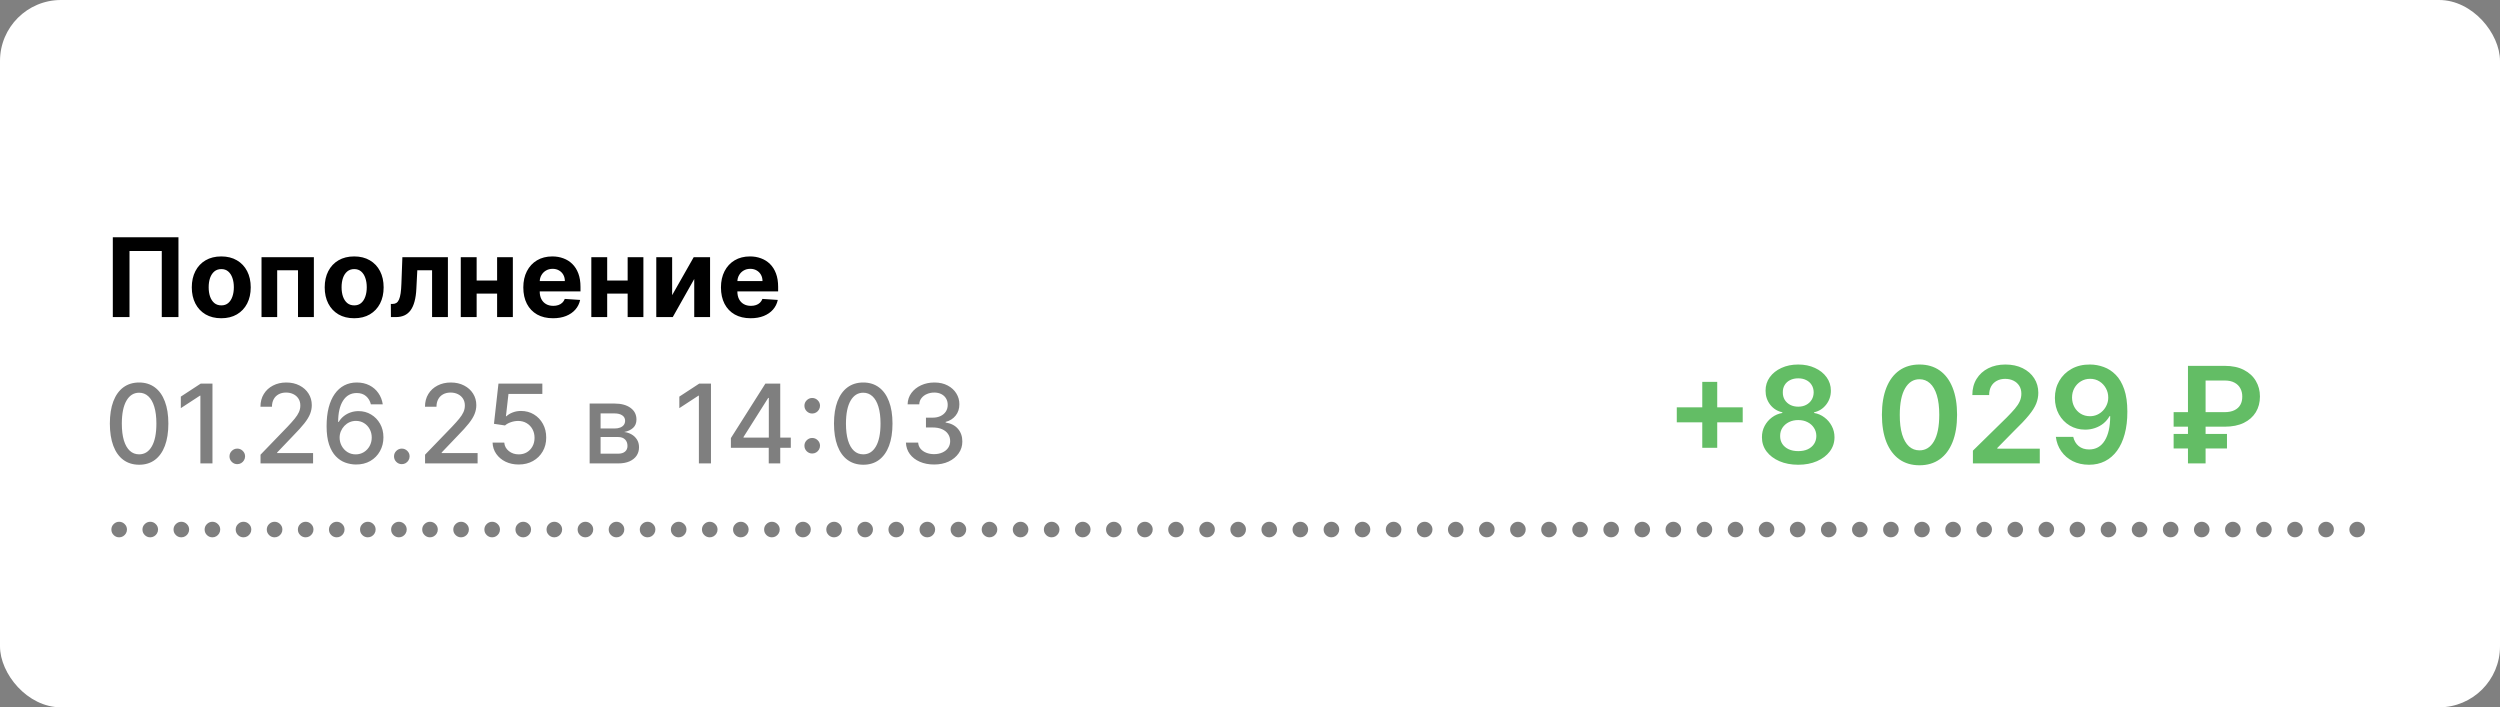 <?xml version="1.0" encoding="UTF-8"?> <svg xmlns="http://www.w3.org/2000/svg" width="410" height="116" viewBox="0 0 410 116" fill="none"><rect x="0" y="0" width="410" height="116" fill="#808080" stroke="none"/><rect width="410" height="116" rx="10" fill="white"></rect><path d="M29.266 38.909V52H26.53V41.159H21.238V52H18.502V38.909H29.266ZM36.286 52.192C35.294 52.192 34.435 51.981 33.71 51.559C32.99 51.133 32.434 50.541 32.042 49.782C31.65 49.019 31.454 48.135 31.454 47.129C31.454 46.115 31.65 45.229 32.042 44.47C32.434 43.707 32.99 43.115 33.71 42.693C34.435 42.267 35.294 42.054 36.286 42.054C37.279 42.054 38.136 42.267 38.856 42.693C39.58 43.115 40.139 43.707 40.531 44.47C40.923 45.229 41.119 46.115 41.119 47.129C41.119 48.135 40.923 49.019 40.531 49.782C40.139 50.541 39.58 51.133 38.856 51.559C38.136 51.981 37.279 52.192 36.286 52.192ZM36.299 50.082C36.751 50.082 37.128 49.955 37.431 49.699C37.733 49.439 37.961 49.085 38.114 48.638C38.272 48.19 38.351 47.681 38.351 47.11C38.351 46.539 38.272 46.03 38.114 45.582C37.961 45.135 37.733 44.781 37.431 44.521C37.128 44.261 36.751 44.131 36.299 44.131C35.843 44.131 35.46 44.261 35.149 44.521C34.842 44.781 34.61 45.135 34.452 45.582C34.298 46.03 34.222 46.539 34.222 47.11C34.222 47.681 34.298 48.19 34.452 48.638C34.61 49.085 34.842 49.439 35.149 49.699C35.46 49.955 35.843 50.082 36.299 50.082ZM42.889 52V42.182H51.474V52H48.872V44.323H45.459V52H42.889ZM58.083 52.192C57.09 52.192 56.232 51.981 55.507 51.559C54.787 51.133 54.231 50.541 53.839 49.782C53.447 49.019 53.251 48.135 53.251 47.129C53.251 46.115 53.447 45.229 53.839 44.47C54.231 43.707 54.787 43.115 55.507 42.693C56.232 42.267 57.09 42.054 58.083 42.054C59.076 42.054 59.933 42.267 60.653 42.693C61.377 43.115 61.935 43.707 62.328 44.47C62.72 45.229 62.916 46.115 62.916 47.129C62.916 48.135 62.72 49.019 62.328 49.782C61.935 50.541 61.377 51.133 60.653 51.559C59.933 51.981 59.076 52.192 58.083 52.192ZM58.096 50.082C58.548 50.082 58.925 49.955 59.227 49.699C59.53 49.439 59.758 49.085 59.911 48.638C60.069 48.19 60.148 47.681 60.148 47.11C60.148 46.539 60.069 46.03 59.911 45.582C59.758 45.135 59.53 44.781 59.227 44.521C58.925 44.261 58.548 44.131 58.096 44.131C57.64 44.131 57.257 44.261 56.946 44.521C56.639 44.781 56.406 45.135 56.249 45.582C56.095 46.03 56.019 46.539 56.019 47.11C56.019 47.681 56.095 48.19 56.249 48.638C56.406 49.085 56.639 49.439 56.946 49.699C57.257 49.955 57.64 50.082 58.096 50.082ZM64.111 52L64.098 49.84H64.424C64.654 49.84 64.853 49.784 65.019 49.673C65.189 49.558 65.33 49.373 65.441 49.117C65.551 48.861 65.639 48.523 65.703 48.101C65.766 47.675 65.809 47.151 65.83 46.528L65.99 42.182H73.456V52H70.861V44.323H68.438L68.285 47.321C68.247 48.144 68.147 48.851 67.985 49.443C67.827 50.035 67.607 50.521 67.326 50.901C67.045 51.276 66.706 51.553 66.31 51.731C65.913 51.91 65.453 52 64.929 52H64.111ZM82.4 46.004V48.146H77.274V46.004H82.4ZM78.169 42.182V52H75.567V42.182H78.169ZM84.107 42.182V52H81.525V42.182H84.107ZM90.694 52.192C89.684 52.192 88.815 51.987 88.086 51.578C87.362 51.165 86.803 50.581 86.411 49.827C86.019 49.068 85.823 48.171 85.823 47.136C85.823 46.126 86.019 45.239 86.411 44.477C86.803 43.714 87.355 43.119 88.067 42.693C88.783 42.267 89.622 42.054 90.585 42.054C91.233 42.054 91.836 42.158 92.394 42.367C92.957 42.572 93.447 42.881 93.864 43.294C94.286 43.707 94.614 44.227 94.849 44.854C95.083 45.476 95.2 46.205 95.2 47.04V47.788H86.91V46.1H92.637C92.637 45.708 92.552 45.361 92.381 45.058C92.211 44.756 91.974 44.519 91.672 44.349C91.374 44.174 91.026 44.087 90.63 44.087C90.217 44.087 89.85 44.182 89.531 44.374C89.215 44.562 88.968 44.815 88.789 45.135C88.61 45.45 88.519 45.802 88.514 46.19V47.794C88.514 48.28 88.604 48.7 88.783 49.053C88.966 49.407 89.224 49.68 89.556 49.871C89.888 50.063 90.283 50.159 90.739 50.159C91.041 50.159 91.318 50.117 91.57 50.031C91.821 49.946 92.036 49.818 92.215 49.648C92.394 49.477 92.531 49.269 92.624 49.021L95.143 49.188C95.015 49.793 94.753 50.321 94.356 50.773C93.965 51.22 93.457 51.57 92.835 51.821C92.217 52.068 91.504 52.192 90.694 52.192ZM103.81 46.004V48.146H98.684V46.004H103.81ZM99.579 42.182V52H96.977V42.182H99.579ZM105.517 42.182V52H102.935V42.182H105.517ZM110.231 48.408L113.766 42.182H116.451V52H113.855V45.755L110.333 52H107.63V42.182H110.231V48.408ZM123.108 52.192C122.098 52.192 121.229 51.987 120.5 51.578C119.776 51.165 119.217 50.581 118.825 49.827C118.433 49.068 118.237 48.171 118.237 47.136C118.237 46.126 118.433 45.239 118.825 44.477C119.217 43.714 119.769 43.119 120.481 42.693C121.197 42.267 122.036 42.054 122.999 42.054C123.647 42.054 124.25 42.158 124.808 42.367C125.371 42.572 125.861 42.881 126.278 43.294C126.7 43.707 127.028 44.227 127.263 44.854C127.497 45.476 127.614 46.205 127.614 47.04V47.788H119.324V46.1H125.051C125.051 45.708 124.966 45.361 124.795 45.058C124.625 44.756 124.388 44.519 124.086 44.349C123.788 44.174 123.44 44.087 123.044 44.087C122.631 44.087 122.264 44.182 121.945 44.374C121.629 44.562 121.382 44.815 121.203 45.135C121.024 45.45 120.933 45.802 120.928 46.19V47.794C120.928 48.28 121.018 48.7 121.197 49.053C121.38 49.407 121.638 49.68 121.97 49.871C122.303 50.063 122.697 50.159 123.153 50.159C123.455 50.159 123.732 50.117 123.984 50.031C124.235 49.946 124.45 49.818 124.629 49.648C124.808 49.477 124.945 49.269 125.038 49.021L127.557 49.188C127.429 49.793 127.167 50.321 126.771 50.773C126.379 51.22 125.871 51.57 125.249 51.821C124.631 52.068 123.918 52.192 123.108 52.192Z" fill="black"></path><path d="M22.817 76.217C21.807 76.213 20.944 75.947 20.228 75.418C19.512 74.89 18.965 74.121 18.585 73.111C18.206 72.101 18.016 70.884 18.016 69.461C18.016 68.042 18.206 66.829 18.585 65.824C18.969 64.818 19.518 64.051 20.234 63.523C20.954 62.994 21.815 62.73 22.817 62.73C23.818 62.73 24.677 62.996 25.393 63.529C26.109 64.058 26.656 64.825 27.035 65.83C27.419 66.832 27.611 68.042 27.611 69.461C27.611 70.888 27.421 72.107 27.042 73.117C26.663 74.123 26.115 74.892 25.399 75.425C24.683 75.953 23.822 76.217 22.817 76.217ZM22.817 74.511C23.703 74.511 24.396 74.078 24.894 73.213C25.397 72.348 25.648 71.097 25.648 69.461C25.648 68.374 25.533 67.456 25.303 66.706C25.077 65.952 24.751 65.381 24.325 64.993C23.903 64.601 23.401 64.405 22.817 64.405C21.935 64.405 21.242 64.84 20.739 65.709C20.236 66.578 19.983 67.829 19.979 69.461C19.979 70.552 20.092 71.474 20.317 72.229C20.548 72.979 20.874 73.548 21.296 73.935C21.717 74.319 22.224 74.511 22.817 74.511ZM34.845 62.909V76H32.864V64.891H32.787L29.655 66.936V65.044L32.921 62.909H34.845ZM38.915 76.121C38.566 76.121 38.265 75.998 38.014 75.751C37.762 75.499 37.637 75.197 37.637 74.843C37.637 74.494 37.762 74.195 38.014 73.948C38.265 73.697 38.566 73.571 38.915 73.571C39.265 73.571 39.565 73.697 39.816 73.948C40.068 74.195 40.194 74.494 40.194 74.843C40.194 75.077 40.134 75.293 40.015 75.489C39.9 75.68 39.746 75.834 39.554 75.949C39.363 76.064 39.15 76.121 38.915 76.121ZM42.728 76V74.568L47.158 69.979C47.631 69.48 48.021 69.043 48.327 68.668C48.639 68.289 48.871 67.929 49.024 67.588C49.178 67.247 49.254 66.885 49.254 66.501C49.254 66.067 49.152 65.692 48.947 65.376C48.743 65.057 48.464 64.812 48.11 64.641C47.756 64.467 47.358 64.379 46.915 64.379C46.446 64.379 46.037 64.475 45.688 64.667C45.338 64.859 45.07 65.129 44.882 65.479C44.695 65.828 44.601 66.237 44.601 66.706H42.715C42.715 65.909 42.898 65.212 43.265 64.616C43.631 64.019 44.134 63.557 44.773 63.229C45.413 62.896 46.139 62.73 46.953 62.73C47.776 62.73 48.5 62.894 49.126 63.222C49.757 63.546 50.249 63.989 50.603 64.552C50.957 65.11 51.133 65.741 51.133 66.444C51.133 66.93 51.042 67.405 50.859 67.869C50.68 68.334 50.367 68.852 49.919 69.423C49.472 69.989 48.849 70.678 48.053 71.487L45.451 74.21V74.306H51.344V76H42.728ZM58.337 76.179C57.754 76.171 57.178 76.064 56.611 75.859C56.049 75.655 55.538 75.314 55.077 74.837C54.617 74.359 54.249 73.718 53.972 72.913C53.699 72.107 53.562 71.102 53.562 69.896C53.562 68.754 53.675 67.739 53.901 66.853C54.131 65.967 54.462 65.219 54.892 64.609C55.322 63.996 55.842 63.529 56.452 63.209C57.061 62.89 57.745 62.73 58.504 62.73C59.283 62.73 59.976 62.883 60.581 63.19C61.186 63.497 61.676 63.921 62.051 64.462C62.43 65.004 62.671 65.619 62.773 66.31H60.824C60.692 65.764 60.43 65.319 60.038 64.974C59.646 64.629 59.134 64.456 58.504 64.456C57.545 64.456 56.797 64.874 56.26 65.709C55.727 66.544 55.459 67.705 55.455 69.192H55.55C55.776 68.822 56.053 68.506 56.381 68.246C56.714 67.982 57.084 67.78 57.494 67.639C57.907 67.494 58.342 67.422 58.798 67.422C59.556 67.422 60.242 67.607 60.856 67.978C61.474 68.344 61.966 68.852 62.332 69.499C62.699 70.147 62.882 70.888 62.882 71.724C62.882 72.559 62.693 73.315 62.313 73.993C61.938 74.671 61.41 75.207 60.728 75.604C60.046 75.996 59.249 76.188 58.337 76.179ZM58.331 74.517C58.834 74.517 59.283 74.394 59.68 74.146C60.076 73.899 60.389 73.567 60.619 73.149C60.849 72.731 60.965 72.265 60.965 71.749C60.965 71.246 60.852 70.788 60.626 70.375C60.404 69.962 60.097 69.633 59.705 69.391C59.318 69.148 58.874 69.026 58.376 69.026C57.996 69.026 57.645 69.099 57.321 69.244C57.001 69.388 56.72 69.589 56.477 69.844C56.234 70.1 56.043 70.394 55.902 70.727C55.766 71.055 55.697 71.402 55.697 71.769C55.697 72.258 55.81 72.712 56.036 73.13C56.266 73.548 56.58 73.884 56.976 74.14C57.376 74.391 57.828 74.517 58.331 74.517ZM65.897 76.121C65.548 76.121 65.248 75.998 64.996 75.751C64.745 75.499 64.619 75.197 64.619 74.843C64.619 74.494 64.745 74.195 64.996 73.948C65.248 73.697 65.548 73.571 65.897 73.571C66.247 73.571 66.547 73.697 66.799 73.948C67.05 74.195 67.176 74.494 67.176 74.843C67.176 75.077 67.116 75.293 66.997 75.489C66.882 75.68 66.728 75.834 66.537 75.949C66.345 76.064 66.132 76.121 65.897 76.121ZM69.71 76V74.568L74.14 69.979C74.613 69.48 75.003 69.043 75.31 68.668C75.621 68.289 75.853 67.929 76.007 67.588C76.16 67.247 76.237 66.885 76.237 66.501C76.237 66.067 76.134 65.692 75.93 65.376C75.725 65.057 75.446 64.812 75.093 64.641C74.739 64.467 74.34 64.379 73.897 64.379C73.428 64.379 73.019 64.475 72.67 64.667C72.32 64.859 72.052 65.129 71.865 65.479C71.677 65.828 71.583 66.237 71.583 66.706H69.698C69.698 65.909 69.881 65.212 70.247 64.616C70.614 64.019 71.117 63.557 71.756 63.229C72.395 62.896 73.122 62.73 73.936 62.73C74.758 62.73 75.482 62.894 76.109 63.222C76.74 63.546 77.232 63.989 77.585 64.552C77.939 65.11 78.116 65.741 78.116 66.444C78.116 66.93 78.024 67.405 77.841 67.869C77.662 68.334 77.349 68.852 76.901 69.423C76.454 69.989 75.832 70.678 75.035 71.487L72.433 74.21V74.306H78.327V76H69.71ZM85.07 76.179C84.269 76.179 83.549 76.026 82.91 75.719C82.275 75.408 81.768 74.981 81.389 74.44C81.009 73.899 80.807 73.281 80.781 72.587H82.699C82.746 73.149 82.995 73.612 83.447 73.974C83.899 74.336 84.44 74.517 85.07 74.517C85.573 74.517 86.019 74.402 86.406 74.172C86.799 73.938 87.105 73.616 87.327 73.207C87.553 72.798 87.666 72.331 87.666 71.807C87.666 71.274 87.551 70.799 87.32 70.381C87.09 69.964 86.773 69.636 86.368 69.397C85.968 69.158 85.507 69.037 84.987 69.033C84.591 69.033 84.193 69.101 83.792 69.237C83.391 69.374 83.068 69.553 82.82 69.774L81.011 69.506L81.747 62.909H88.944V64.603H83.389L82.974 68.266H83.051C83.306 68.019 83.645 67.812 84.067 67.646C84.493 67.479 84.949 67.396 85.435 67.396C86.232 67.396 86.941 67.586 87.563 67.965C88.19 68.344 88.682 68.862 89.04 69.519C89.402 70.171 89.581 70.921 89.577 71.769C89.581 72.617 89.389 73.373 89.002 74.038C88.618 74.702 88.085 75.227 87.404 75.61C86.726 75.989 85.948 76.179 85.07 76.179ZM96.701 76V66.182H100.773C101.881 66.182 102.758 66.418 103.406 66.891C104.054 67.36 104.378 67.997 104.378 68.803C104.378 69.378 104.194 69.834 103.828 70.171C103.461 70.507 102.976 70.733 102.371 70.848C102.809 70.899 103.212 71.031 103.579 71.244C103.945 71.453 104.239 71.734 104.461 72.088C104.687 72.442 104.8 72.864 104.8 73.354C104.8 73.874 104.665 74.334 104.397 74.734C104.128 75.131 103.738 75.442 103.227 75.668C102.72 75.889 102.108 76 101.393 76H96.701ZM98.497 74.402H101.393C101.866 74.402 102.236 74.289 102.505 74.063C102.773 73.837 102.907 73.531 102.907 73.143C102.907 72.687 102.773 72.329 102.505 72.069C102.236 71.805 101.866 71.673 101.393 71.673H98.497V74.402ZM98.497 70.273H100.792C101.15 70.273 101.456 70.222 101.712 70.119C101.972 70.017 102.17 69.872 102.307 69.685C102.447 69.493 102.518 69.267 102.518 69.007C102.518 68.628 102.362 68.332 102.051 68.119C101.74 67.906 101.314 67.799 100.773 67.799H98.497V70.273ZM116.601 62.909V76H114.619V64.891H114.543L111.411 66.936V65.044L114.677 62.909H116.601ZM119.867 73.443V71.845L125.524 62.909H126.783V65.261H125.984L121.938 71.666V71.769H129.692V73.443H119.867ZM126.074 76V72.957L126.087 72.229V62.909H127.96V76H126.074ZM133.204 74.376C132.855 74.376 132.554 74.253 132.303 74.006C132.051 73.754 131.926 73.452 131.926 73.098C131.926 72.749 132.051 72.45 132.303 72.203C132.554 71.952 132.855 71.826 133.204 71.826C133.554 71.826 133.854 71.952 134.105 72.203C134.357 72.45 134.483 72.749 134.483 73.098C134.483 73.332 134.423 73.548 134.304 73.744C134.189 73.935 134.035 74.089 133.843 74.204C133.652 74.319 133.439 74.376 133.204 74.376ZM133.204 67.818C132.855 67.818 132.554 67.695 132.303 67.447C132.051 67.196 131.926 66.894 131.926 66.54C131.926 66.19 132.051 65.892 132.303 65.645C132.554 65.394 132.855 65.268 133.204 65.268C133.554 65.268 133.854 65.394 134.105 65.645C134.357 65.892 134.483 66.19 134.483 66.54C134.483 66.774 134.423 66.989 134.304 67.185C134.189 67.377 134.035 67.531 133.843 67.646C133.652 67.761 133.439 67.818 133.204 67.818ZM141.575 76.217C140.565 76.213 139.702 75.947 138.986 75.418C138.27 74.89 137.722 74.121 137.343 73.111C136.964 72.101 136.774 70.884 136.774 69.461C136.774 68.042 136.964 66.829 137.343 65.824C137.727 64.818 138.276 64.051 138.992 63.523C139.712 62.994 140.573 62.73 141.575 62.73C142.576 62.73 143.435 62.996 144.151 63.529C144.866 64.058 145.414 64.825 145.793 65.83C146.177 66.832 146.369 68.042 146.369 69.461C146.369 70.888 146.179 72.107 145.8 73.117C145.42 74.123 144.873 74.892 144.157 75.425C143.441 75.953 142.58 76.217 141.575 76.217ZM141.575 74.511C142.461 74.511 143.153 74.078 143.652 73.213C144.155 72.348 144.406 71.097 144.406 69.461C144.406 68.374 144.291 67.456 144.061 66.706C143.835 65.952 143.509 65.381 143.083 64.993C142.661 64.601 142.158 64.405 141.575 64.405C140.692 64.405 140 64.84 139.497 65.709C138.994 66.578 138.741 67.829 138.737 69.461C138.737 70.552 138.849 71.474 139.075 72.229C139.305 72.979 139.631 73.548 140.053 73.935C140.475 74.319 140.982 74.511 141.575 74.511ZM153.194 76.179C152.316 76.179 151.532 76.028 150.841 75.725C150.155 75.423 149.612 75.003 149.211 74.466C148.815 73.925 148.602 73.298 148.572 72.587H150.579C150.605 72.974 150.735 73.311 150.969 73.597C151.208 73.878 151.519 74.095 151.903 74.249C152.286 74.402 152.712 74.479 153.181 74.479C153.697 74.479 154.153 74.389 154.549 74.21C154.949 74.031 155.263 73.782 155.488 73.462C155.714 73.138 155.827 72.766 155.827 72.344C155.827 71.905 155.714 71.519 155.488 71.187C155.267 70.85 154.941 70.586 154.51 70.394C154.084 70.202 153.569 70.106 152.964 70.106H151.858V68.496H152.964C153.449 68.496 153.876 68.408 154.242 68.234C154.613 68.059 154.903 67.816 155.111 67.505C155.32 67.19 155.425 66.821 155.425 66.399C155.425 65.994 155.333 65.643 155.15 65.344C154.971 65.042 154.715 64.805 154.383 64.635C154.055 64.465 153.667 64.379 153.219 64.379C152.793 64.379 152.395 64.458 152.024 64.616C151.657 64.769 151.359 64.991 151.129 65.281C150.899 65.566 150.775 65.909 150.758 66.31H148.847C148.868 65.602 149.077 64.98 149.474 64.443C149.874 63.906 150.403 63.486 151.059 63.184C151.715 62.881 152.444 62.73 153.245 62.73C154.084 62.73 154.809 62.894 155.418 63.222C156.032 63.546 156.505 63.979 156.837 64.52C157.174 65.061 157.34 65.653 157.336 66.297C157.34 67.03 157.135 67.652 156.722 68.163C156.313 68.675 155.768 69.018 155.086 69.192V69.295C155.955 69.427 156.628 69.772 157.106 70.33C157.587 70.888 157.826 71.581 157.822 72.408C157.826 73.128 157.626 73.773 157.221 74.344C156.82 74.915 156.273 75.365 155.578 75.693C154.883 76.017 154.089 76.179 153.194 76.179Z" fill="black" fill-opacity="0.5"></path><path d="M19.544 88.121C19.195 88.121 18.894 87.998 18.643 87.751C18.391 87.499 18.266 87.197 18.266 86.843C18.266 86.494 18.391 86.195 18.643 85.948C18.894 85.697 19.195 85.571 19.544 85.571C19.893 85.571 20.194 85.697 20.445 85.948C20.697 86.195 20.822 86.494 20.822 86.843C20.822 87.077 20.763 87.293 20.643 87.489C20.528 87.68 20.375 87.834 20.183 87.949C19.991 88.064 19.778 88.121 19.544 88.121ZM24.642 88.121C24.292 88.121 23.992 87.998 23.74 87.751C23.489 87.499 23.363 87.197 23.363 86.843C23.363 86.494 23.489 86.195 23.74 85.948C23.992 85.697 24.292 85.571 24.642 85.571C24.991 85.571 25.291 85.697 25.543 85.948C25.794 86.195 25.92 86.494 25.92 86.843C25.92 87.077 25.86 87.293 25.741 87.489C25.626 87.68 25.473 87.834 25.281 87.949C25.089 88.064 24.876 88.121 24.642 88.121ZM29.739 88.121C29.39 88.121 29.09 87.998 28.838 87.751C28.587 87.499 28.461 87.197 28.461 86.843C28.461 86.494 28.587 86.195 28.838 85.948C29.09 85.697 29.39 85.571 29.739 85.571C30.089 85.571 30.389 85.697 30.641 85.948C30.892 86.195 31.018 86.494 31.018 86.843C31.018 87.077 30.958 87.293 30.839 87.489C30.724 87.68 30.57 87.834 30.379 87.949C30.187 88.064 29.974 88.121 29.739 88.121ZM34.837 88.121C34.488 88.121 34.187 87.998 33.936 87.751C33.684 87.499 33.559 87.197 33.559 86.843C33.559 86.494 33.684 86.195 33.936 85.948C34.187 85.697 34.488 85.571 34.837 85.571C35.186 85.571 35.487 85.697 35.738 85.948C35.99 86.195 36.115 86.494 36.115 86.843C36.115 87.077 36.056 87.293 35.936 87.489C35.821 87.68 35.668 87.834 35.476 87.949C35.284 88.064 35.071 88.121 34.837 88.121ZM39.935 88.121C39.585 88.121 39.285 87.998 39.033 87.751C38.782 87.499 38.656 87.197 38.656 86.843C38.656 86.494 38.782 86.195 39.033 85.948C39.285 85.697 39.585 85.571 39.935 85.571C40.284 85.571 40.584 85.697 40.836 85.948C41.087 86.195 41.213 86.494 41.213 86.843C41.213 87.077 41.153 87.293 41.034 87.489C40.919 87.68 40.766 87.834 40.574 87.949C40.382 88.064 40.169 88.121 39.935 88.121ZM45.032 88.121C44.683 88.121 44.383 87.998 44.131 87.751C43.88 87.499 43.754 87.197 43.754 86.843C43.754 86.494 43.88 86.195 44.131 85.948C44.383 85.697 44.683 85.571 45.032 85.571C45.382 85.571 45.682 85.697 45.934 85.948C46.185 86.195 46.311 86.494 46.311 86.843C46.311 87.077 46.251 87.293 46.132 87.489C46.017 87.68 45.863 87.834 45.672 87.949C45.48 88.064 45.267 88.121 45.032 88.121ZM50.13 88.121C49.781 88.121 49.48 87.998 49.229 87.751C48.977 87.499 48.852 87.197 48.852 86.843C48.852 86.494 48.977 86.195 49.229 85.948C49.48 85.697 49.781 85.571 50.13 85.571C50.479 85.571 50.78 85.697 51.031 85.948C51.283 86.195 51.408 86.494 51.408 86.843C51.408 87.077 51.349 87.293 51.229 87.489C51.114 87.68 50.961 87.834 50.769 87.949C50.577 88.064 50.364 88.121 50.13 88.121ZM55.228 88.121C54.878 88.121 54.578 87.998 54.326 87.751C54.075 87.499 53.949 87.197 53.949 86.843C53.949 86.494 54.075 86.195 54.326 85.948C54.578 85.697 54.878 85.571 55.228 85.571C55.577 85.571 55.877 85.697 56.129 85.948C56.38 86.195 56.506 86.494 56.506 86.843C56.506 87.077 56.446 87.293 56.327 87.489C56.212 87.68 56.059 87.834 55.867 87.949C55.675 88.064 55.462 88.121 55.228 88.121ZM60.325 88.121C59.976 88.121 59.675 87.998 59.424 87.751C59.173 87.499 59.047 87.197 59.047 86.843C59.047 86.494 59.173 86.195 59.424 85.948C59.675 85.697 59.976 85.571 60.325 85.571C60.675 85.571 60.975 85.697 61.227 85.948C61.478 86.195 61.604 86.494 61.604 86.843C61.604 87.077 61.544 87.293 61.425 87.489C61.31 87.68 61.156 87.834 60.965 87.949C60.773 88.064 60.56 88.121 60.325 88.121ZM65.423 88.121C65.073 88.121 64.773 87.998 64.522 87.751C64.27 87.499 64.144 87.197 64.144 86.843C64.144 86.494 64.27 86.195 64.522 85.948C64.773 85.697 65.073 85.571 65.423 85.571C65.772 85.571 66.073 85.697 66.324 85.948C66.576 86.195 66.701 86.494 66.701 86.843C66.701 87.077 66.642 87.293 66.522 87.489C66.407 87.68 66.254 87.834 66.062 87.949C65.87 88.064 65.657 88.121 65.423 88.121ZM70.521 88.121C70.171 88.121 69.871 87.998 69.619 87.751C69.368 87.499 69.242 87.197 69.242 86.843C69.242 86.494 69.368 86.195 69.619 85.948C69.871 85.697 70.171 85.571 70.521 85.571C70.87 85.571 71.171 85.697 71.422 85.948C71.673 86.195 71.799 86.494 71.799 86.843C71.799 87.077 71.739 87.293 71.62 87.489C71.505 87.68 71.352 87.834 71.16 87.949C70.968 88.064 70.755 88.121 70.521 88.121ZM75.618 88.121C75.269 88.121 74.968 87.998 74.717 87.751C74.466 87.499 74.34 87.197 74.34 86.843C74.34 86.494 74.466 86.195 74.717 85.948C74.968 85.697 75.269 85.571 75.618 85.571C75.968 85.571 76.268 85.697 76.519 85.948C76.771 86.195 76.897 86.494 76.897 86.843C76.897 87.077 76.837 87.293 76.718 87.489C76.603 87.68 76.449 87.834 76.257 87.949C76.066 88.064 75.853 88.121 75.618 88.121ZM80.716 88.121C80.367 88.121 80.066 87.998 79.815 87.751C79.563 87.499 79.438 87.197 79.438 86.843C79.438 86.494 79.563 86.195 79.815 85.948C80.066 85.697 80.367 85.571 80.716 85.571C81.065 85.571 81.366 85.697 81.617 85.948C81.869 86.195 81.994 86.494 81.994 86.843C81.994 87.077 81.935 87.293 81.815 87.489C81.7 87.68 81.547 87.834 81.355 87.949C81.163 88.064 80.95 88.121 80.716 88.121ZM85.814 88.121C85.464 88.121 85.164 87.998 84.912 87.751C84.661 87.499 84.535 87.197 84.535 86.843C84.535 86.494 84.661 86.195 84.912 85.948C85.164 85.697 85.464 85.571 85.814 85.571C86.163 85.571 86.463 85.697 86.715 85.948C86.966 86.195 87.092 86.494 87.092 86.843C87.092 87.077 87.032 87.293 86.913 87.489C86.798 87.68 86.644 87.834 86.453 87.949C86.261 88.064 86.048 88.121 85.814 88.121ZM90.911 88.121C90.562 88.121 90.261 87.998 90.01 87.751C89.758 87.499 89.633 87.197 89.633 86.843C89.633 86.494 89.758 86.195 90.01 85.948C90.261 85.697 90.562 85.571 90.911 85.571C91.261 85.571 91.561 85.697 91.812 85.948C92.064 86.195 92.19 86.494 92.19 86.843C92.19 87.077 92.13 87.293 92.011 87.489C91.896 87.68 91.742 87.834 91.55 87.949C91.359 88.064 91.146 88.121 90.911 88.121ZM96.009 88.121C95.659 88.121 95.359 87.998 95.108 87.751C94.856 87.499 94.731 87.197 94.731 86.843C94.731 86.494 94.856 86.195 95.108 85.948C95.359 85.697 95.659 85.571 96.009 85.571C96.358 85.571 96.659 85.697 96.91 85.948C97.162 86.195 97.287 86.494 97.287 86.843C97.287 87.077 97.228 87.293 97.108 87.489C96.993 87.68 96.84 87.834 96.648 87.949C96.456 88.064 96.243 88.121 96.009 88.121ZM101.107 88.121C100.757 88.121 100.457 87.998 100.205 87.751C99.954 87.499 99.828 87.197 99.828 86.843C99.828 86.494 99.954 86.195 100.205 85.948C100.457 85.697 100.757 85.571 101.107 85.571C101.456 85.571 101.756 85.697 102.008 85.948C102.259 86.195 102.385 86.494 102.385 86.843C102.385 87.077 102.325 87.293 102.206 87.489C102.091 87.68 101.938 87.834 101.746 87.949C101.554 88.064 101.341 88.121 101.107 88.121ZM106.204 88.121C105.855 88.121 105.554 87.998 105.303 87.751C105.051 87.499 104.926 87.197 104.926 86.843C104.926 86.494 105.051 86.195 105.303 85.948C105.554 85.697 105.855 85.571 106.204 85.571C106.554 85.571 106.854 85.697 107.105 85.948C107.357 86.195 107.483 86.494 107.483 86.843C107.483 87.077 107.423 87.293 107.304 87.489C107.189 87.68 107.035 87.834 106.843 87.949C106.652 88.064 106.439 88.121 106.204 88.121ZM111.302 88.121C110.952 88.121 110.652 87.998 110.401 87.751C110.149 87.499 110.023 87.197 110.023 86.843C110.023 86.494 110.149 86.195 110.401 85.948C110.652 85.697 110.952 85.571 111.302 85.571C111.651 85.571 111.952 85.697 112.203 85.948C112.455 86.195 112.58 86.494 112.58 86.843C112.58 87.077 112.521 87.293 112.401 87.489C112.286 87.68 112.133 87.834 111.941 87.949C111.749 88.064 111.536 88.121 111.302 88.121ZM116.4 88.121C116.05 88.121 115.75 87.998 115.498 87.751C115.247 87.499 115.121 87.197 115.121 86.843C115.121 86.494 115.247 86.195 115.498 85.948C115.75 85.697 116.05 85.571 116.4 85.571C116.749 85.571 117.049 85.697 117.301 85.948C117.552 86.195 117.678 86.494 117.678 86.843C117.678 87.077 117.618 87.293 117.499 87.489C117.384 87.68 117.23 87.834 117.039 87.949C116.847 88.064 116.634 88.121 116.4 88.121ZM121.497 88.121C121.148 88.121 120.847 87.998 120.596 87.751C120.344 87.499 120.219 87.197 120.219 86.843C120.219 86.494 120.344 86.195 120.596 85.948C120.847 85.697 121.148 85.571 121.497 85.571C121.847 85.571 122.147 85.697 122.398 85.948C122.65 86.195 122.776 86.494 122.776 86.843C122.776 87.077 122.716 87.293 122.597 87.489C122.482 87.68 122.328 87.834 122.136 87.949C121.945 88.064 121.732 88.121 121.497 88.121ZM126.595 88.121C126.245 88.121 125.945 87.998 125.694 87.751C125.442 87.499 125.316 87.197 125.316 86.843C125.316 86.494 125.442 86.195 125.694 85.948C125.945 85.697 126.245 85.571 126.595 85.571C126.944 85.571 127.245 85.697 127.496 85.948C127.748 86.195 127.873 86.494 127.873 86.843C127.873 87.077 127.814 87.293 127.694 87.489C127.579 87.68 127.426 87.834 127.234 87.949C127.042 88.064 126.829 88.121 126.595 88.121ZM131.692 88.121C131.343 88.121 131.043 87.998 130.791 87.751C130.54 87.499 130.414 87.197 130.414 86.843C130.414 86.494 130.54 86.195 130.791 85.948C131.043 85.697 131.343 85.571 131.692 85.571C132.042 85.571 132.342 85.697 132.594 85.948C132.845 86.195 132.971 86.494 132.971 86.843C132.971 87.077 132.911 87.293 132.792 87.489C132.677 87.68 132.523 87.834 132.332 87.949C132.14 88.064 131.927 88.121 131.692 88.121ZM136.79 88.121C136.441 88.121 136.14 87.998 135.889 87.751C135.637 87.499 135.512 87.197 135.512 86.843C135.512 86.494 135.637 86.195 135.889 85.948C136.14 85.697 136.441 85.571 136.79 85.571C137.14 85.571 137.44 85.697 137.691 85.948C137.943 86.195 138.069 86.494 138.069 86.843C138.069 87.077 138.009 87.293 137.89 87.489C137.775 87.68 137.621 87.834 137.429 87.949C137.238 88.064 137.025 88.121 136.79 88.121ZM141.888 88.121C141.538 88.121 141.238 87.998 140.987 87.751C140.735 87.499 140.609 87.197 140.609 86.843C140.609 86.494 140.735 86.195 140.987 85.948C141.238 85.697 141.538 85.571 141.888 85.571C142.237 85.571 142.538 85.697 142.789 85.948C143.04 86.195 143.166 86.494 143.166 86.843C143.166 87.077 143.107 87.293 142.987 87.489C142.872 87.68 142.719 87.834 142.527 87.949C142.335 88.064 142.122 88.121 141.888 88.121ZM146.985 88.121C146.636 88.121 146.336 87.998 146.084 87.751C145.833 87.499 145.707 87.197 145.707 86.843C145.707 86.494 145.833 86.195 146.084 85.948C146.336 85.697 146.636 85.571 146.985 85.571C147.335 85.571 147.635 85.697 147.887 85.948C148.138 86.195 148.264 86.494 148.264 86.843C148.264 87.077 148.204 87.293 148.085 87.489C147.97 87.68 147.816 87.834 147.625 87.949C147.433 88.064 147.22 88.121 146.985 88.121ZM152.083 88.121C151.734 88.121 151.433 87.998 151.182 87.751C150.93 87.499 150.805 87.197 150.805 86.843C150.805 86.494 150.93 86.195 151.182 85.948C151.433 85.697 151.734 85.571 152.083 85.571C152.433 85.571 152.733 85.697 152.984 85.948C153.236 86.195 153.362 86.494 153.362 86.843C153.362 87.077 153.302 87.293 153.183 87.489C153.067 87.68 152.914 87.834 152.722 87.949C152.531 88.064 152.317 88.121 152.083 88.121ZM157.181 88.121C156.831 88.121 156.531 87.998 156.279 87.751C156.028 87.499 155.902 87.197 155.902 86.843C155.902 86.494 156.028 86.195 156.279 85.948C156.531 85.697 156.831 85.571 157.181 85.571C157.53 85.571 157.831 85.697 158.082 85.948C158.333 86.195 158.459 86.494 158.459 86.843C158.459 87.077 158.4 87.293 158.28 87.489C158.165 87.68 158.012 87.834 157.82 87.949C157.628 88.064 157.415 88.121 157.181 88.121ZM162.278 88.121C161.929 88.121 161.629 87.998 161.377 87.751C161.126 87.499 161 87.197 161 86.843C161 86.494 161.126 86.195 161.377 85.948C161.629 85.697 161.929 85.571 162.278 85.571C162.628 85.571 162.928 85.697 163.18 85.948C163.431 86.195 163.557 86.494 163.557 86.843C163.557 87.077 163.497 87.293 163.378 87.489C163.263 87.68 163.109 87.834 162.918 87.949C162.726 88.064 162.513 88.121 162.278 88.121ZM167.376 88.121C167.027 88.121 166.726 87.998 166.475 87.751C166.223 87.499 166.098 87.197 166.098 86.843C166.098 86.494 166.223 86.195 166.475 85.948C166.726 85.697 167.027 85.571 167.376 85.571C167.725 85.571 168.026 85.697 168.277 85.948C168.529 86.195 168.654 86.494 168.654 86.843C168.654 87.077 168.595 87.293 168.475 87.489C168.36 87.68 168.207 87.834 168.015 87.949C167.824 88.064 167.61 88.121 167.376 88.121ZM172.474 88.121C172.124 88.121 171.824 87.998 171.572 87.751C171.321 87.499 171.195 87.197 171.195 86.843C171.195 86.494 171.321 86.195 171.572 85.948C171.824 85.697 172.124 85.571 172.474 85.571C172.823 85.571 173.124 85.697 173.375 85.948C173.626 86.195 173.752 86.494 173.752 86.843C173.752 87.077 173.692 87.293 173.573 87.489C173.458 87.68 173.305 87.834 173.113 87.949C172.921 88.064 172.708 88.121 172.474 88.121ZM177.571 88.121C177.222 88.121 176.922 87.998 176.67 87.751C176.419 87.499 176.293 87.197 176.293 86.843C176.293 86.494 176.419 86.195 176.67 85.948C176.922 85.697 177.222 85.571 177.571 85.571C177.921 85.571 178.221 85.697 178.473 85.948C178.724 86.195 178.85 86.494 178.85 86.843C178.85 87.077 178.79 87.293 178.671 87.489C178.556 87.68 178.402 87.834 178.211 87.949C178.019 88.064 177.806 88.121 177.571 88.121ZM182.669 88.121C182.32 88.121 182.019 87.998 181.768 87.751C181.516 87.499 181.391 87.197 181.391 86.843C181.391 86.494 181.516 86.195 181.768 85.948C182.019 85.697 182.32 85.571 182.669 85.571C183.018 85.571 183.319 85.697 183.57 85.948C183.822 86.195 183.947 86.494 183.947 86.843C183.947 87.077 183.888 87.293 183.768 87.489C183.653 87.68 183.5 87.834 183.308 87.949C183.116 88.064 182.903 88.121 182.669 88.121ZM187.767 88.121C187.417 88.121 187.117 87.998 186.865 87.751C186.614 87.499 186.488 87.197 186.488 86.843C186.488 86.494 186.614 86.195 186.865 85.948C187.117 85.697 187.417 85.571 187.767 85.571C188.116 85.571 188.417 85.697 188.668 85.948C188.919 86.195 189.045 86.494 189.045 86.843C189.045 87.077 188.985 87.293 188.866 87.489C188.751 87.68 188.598 87.834 188.406 87.949C188.214 88.064 188.001 88.121 187.767 88.121ZM192.864 88.121C192.515 88.121 192.214 87.998 191.963 87.751C191.712 87.499 191.586 87.197 191.586 86.843C191.586 86.494 191.712 86.195 191.963 85.948C192.214 85.697 192.515 85.571 192.864 85.571C193.214 85.571 193.514 85.697 193.766 85.948C194.017 86.195 194.143 86.494 194.143 86.843C194.143 87.077 194.083 87.293 193.964 87.489C193.849 87.68 193.695 87.834 193.504 87.949C193.312 88.064 193.099 88.121 192.864 88.121ZM197.962 88.121C197.613 88.121 197.312 87.998 197.061 87.751C196.809 87.499 196.684 87.197 196.684 86.843C196.684 86.494 196.809 86.195 197.061 85.948C197.312 85.697 197.613 85.571 197.962 85.571C198.311 85.571 198.612 85.697 198.863 85.948C199.115 86.195 199.24 86.494 199.24 86.843C199.24 87.077 199.181 87.293 199.061 87.489C198.946 87.68 198.793 87.834 198.601 87.949C198.409 88.064 198.196 88.121 197.962 88.121ZM203.06 88.121C202.71 88.121 202.41 87.998 202.158 87.751C201.907 87.499 201.781 87.197 201.781 86.843C201.781 86.494 201.907 86.195 202.158 85.948C202.41 85.697 202.71 85.571 203.06 85.571C203.409 85.571 203.71 85.697 203.961 85.948C204.212 86.195 204.338 86.494 204.338 86.843C204.338 87.077 204.278 87.293 204.159 87.489C204.044 87.68 203.891 87.834 203.699 87.949C203.507 88.064 203.294 88.121 203.06 88.121ZM208.157 88.121C207.808 88.121 207.507 87.998 207.256 87.751C207.005 87.499 206.879 87.197 206.879 86.843C206.879 86.494 207.005 86.195 207.256 85.948C207.507 85.697 207.808 85.571 208.157 85.571C208.507 85.571 208.807 85.697 209.059 85.948C209.31 86.195 209.436 86.494 209.436 86.843C209.436 87.077 209.376 87.293 209.257 87.489C209.142 87.68 208.988 87.834 208.797 87.949C208.605 88.064 208.392 88.121 208.157 88.121ZM213.255 88.121C212.906 88.121 212.605 87.998 212.354 87.751C212.102 87.499 211.977 87.197 211.977 86.843C211.977 86.494 212.102 86.195 212.354 85.948C212.605 85.697 212.906 85.571 213.255 85.571C213.604 85.571 213.905 85.697 214.156 85.948C214.408 86.195 214.533 86.494 214.533 86.843C214.533 87.077 214.474 87.293 214.354 87.489C214.239 87.68 214.086 87.834 213.894 87.949C213.702 88.064 213.489 88.121 213.255 88.121ZM218.353 88.121C218.003 88.121 217.703 87.998 217.451 87.751C217.2 87.499 217.074 87.197 217.074 86.843C217.074 86.494 217.2 86.195 217.451 85.948C217.703 85.697 218.003 85.571 218.353 85.571C218.702 85.571 219.002 85.697 219.254 85.948C219.505 86.195 219.631 86.494 219.631 86.843C219.631 87.077 219.571 87.293 219.452 87.489C219.337 87.68 219.184 87.834 218.992 87.949C218.8 88.064 218.587 88.121 218.353 88.121ZM223.45 88.121C223.101 88.121 222.8 87.998 222.549 87.751C222.298 87.499 222.172 87.197 222.172 86.843C222.172 86.494 222.298 86.195 222.549 85.948C222.8 85.697 223.101 85.571 223.45 85.571C223.8 85.571 224.1 85.697 224.352 85.948C224.603 86.195 224.729 86.494 224.729 86.843C224.729 87.077 224.669 87.293 224.55 87.489C224.435 87.68 224.281 87.834 224.089 87.949C223.898 88.064 223.685 88.121 223.45 88.121ZM228.548 88.121C228.199 88.121 227.898 87.998 227.647 87.751C227.395 87.499 227.27 87.197 227.27 86.843C227.27 86.494 227.395 86.195 227.647 85.948C227.898 85.697 228.199 85.571 228.548 85.571C228.897 85.571 229.198 85.697 229.449 85.948C229.701 86.195 229.826 86.494 229.826 86.843C229.826 87.077 229.767 87.293 229.647 87.489C229.532 87.68 229.379 87.834 229.187 87.949C228.995 88.064 228.782 88.121 228.548 88.121ZM233.646 88.121C233.296 88.121 232.996 87.998 232.744 87.751C232.493 87.499 232.367 87.197 232.367 86.843C232.367 86.494 232.493 86.195 232.744 85.948C232.996 85.697 233.296 85.571 233.646 85.571C233.995 85.571 234.295 85.697 234.547 85.948C234.798 86.195 234.924 86.494 234.924 86.843C234.924 87.077 234.864 87.293 234.745 87.489C234.63 87.68 234.477 87.834 234.285 87.949C234.093 88.064 233.88 88.121 233.646 88.121ZM238.743 88.121C238.394 88.121 238.093 87.998 237.842 87.751C237.591 87.499 237.465 87.197 237.465 86.843C237.465 86.494 237.591 86.195 237.842 85.948C238.093 85.697 238.394 85.571 238.743 85.571C239.093 85.571 239.393 85.697 239.645 85.948C239.896 86.195 240.022 86.494 240.022 86.843C240.022 87.077 239.962 87.293 239.843 87.489C239.728 87.68 239.574 87.834 239.382 87.949C239.191 88.064 238.978 88.121 238.743 88.121ZM243.841 88.121C243.491 88.121 243.191 87.998 242.94 87.751C242.688 87.499 242.562 87.197 242.562 86.843C242.562 86.494 242.688 86.195 242.94 85.948C243.191 85.697 243.491 85.571 243.841 85.571C244.19 85.571 244.491 85.697 244.742 85.948C244.994 86.195 245.119 86.494 245.119 86.843C245.119 87.077 245.06 87.293 244.94 87.489C244.825 87.68 244.672 87.834 244.48 87.949C244.288 88.064 244.075 88.121 243.841 88.121ZM248.939 88.121C248.589 88.121 248.289 87.998 248.037 87.751C247.786 87.499 247.66 87.197 247.66 86.843C247.66 86.494 247.786 86.195 248.037 85.948C248.289 85.697 248.589 85.571 248.939 85.571C249.288 85.571 249.588 85.697 249.84 85.948C250.091 86.195 250.217 86.494 250.217 86.843C250.217 87.077 250.157 87.293 250.038 87.489C249.923 87.68 249.77 87.834 249.578 87.949C249.386 88.064 249.173 88.121 248.939 88.121ZM254.036 88.121C253.687 88.121 253.386 87.998 253.135 87.751C252.884 87.499 252.758 87.197 252.758 86.843C252.758 86.494 252.884 86.195 253.135 85.948C253.386 85.697 253.687 85.571 254.036 85.571C254.386 85.571 254.686 85.697 254.938 85.948C255.189 86.195 255.315 86.494 255.315 86.843C255.315 87.077 255.255 87.293 255.136 87.489C255.021 87.68 254.867 87.834 254.675 87.949C254.484 88.064 254.271 88.121 254.036 88.121ZM259.134 88.121C258.784 88.121 258.484 87.998 258.233 87.751C257.981 87.499 257.855 87.197 257.855 86.843C257.855 86.494 257.981 86.195 258.233 85.948C258.484 85.697 258.784 85.571 259.134 85.571C259.483 85.571 259.784 85.697 260.035 85.948C260.287 86.195 260.412 86.494 260.412 86.843C260.412 87.077 260.353 87.293 260.233 87.489C260.118 87.68 259.965 87.834 259.773 87.949C259.581 88.064 259.368 88.121 259.134 88.121ZM264.232 88.121C263.882 88.121 263.582 87.998 263.33 87.751C263.079 87.499 262.953 87.197 262.953 86.843C262.953 86.494 263.079 86.195 263.33 85.948C263.582 85.697 263.882 85.571 264.232 85.571C264.581 85.571 264.881 85.697 265.133 85.948C265.384 86.195 265.51 86.494 265.51 86.843C265.51 87.077 265.45 87.293 265.331 87.489C265.216 87.68 265.062 87.834 264.871 87.949C264.679 88.064 264.466 88.121 264.232 88.121ZM269.329 88.121C268.98 88.121 268.679 87.998 268.428 87.751C268.176 87.499 268.051 87.197 268.051 86.843C268.051 86.494 268.176 86.195 268.428 85.948C268.679 85.697 268.98 85.571 269.329 85.571C269.679 85.571 269.979 85.697 270.23 85.948C270.482 86.195 270.608 86.494 270.608 86.843C270.608 87.077 270.548 87.293 270.429 87.489C270.314 87.68 270.16 87.834 269.968 87.949C269.777 88.064 269.564 88.121 269.329 88.121ZM274.427 88.121C274.077 88.121 273.777 87.998 273.526 87.751C273.274 87.499 273.148 87.197 273.148 86.843C273.148 86.494 273.274 86.195 273.526 85.948C273.777 85.697 274.077 85.571 274.427 85.571C274.776 85.571 275.077 85.697 275.328 85.948C275.58 86.195 275.705 86.494 275.705 86.843C275.705 87.077 275.646 87.293 275.526 87.489C275.411 87.68 275.258 87.834 275.066 87.949C274.874 88.064 274.661 88.121 274.427 88.121ZM279.525 88.121C279.175 88.121 278.875 87.998 278.623 87.751C278.372 87.499 278.246 87.197 278.246 86.843C278.246 86.494 278.372 86.195 278.623 85.948C278.875 85.697 279.175 85.571 279.525 85.571C279.874 85.571 280.174 85.697 280.426 85.948C280.677 86.195 280.803 86.494 280.803 86.843C280.803 87.077 280.743 87.293 280.624 87.489C280.509 87.68 280.355 87.834 280.164 87.949C279.972 88.064 279.759 88.121 279.525 88.121ZM284.622 88.121C284.273 88.121 283.972 87.998 283.721 87.751C283.469 87.499 283.344 87.197 283.344 86.843C283.344 86.494 283.469 86.195 283.721 85.948C283.972 85.697 284.273 85.571 284.622 85.571C284.972 85.571 285.272 85.697 285.523 85.948C285.775 86.195 285.901 86.494 285.901 86.843C285.901 87.077 285.841 87.293 285.722 87.489C285.607 87.68 285.453 87.834 285.261 87.949C285.07 88.064 284.857 88.121 284.622 88.121ZM289.72 88.121C289.37 88.121 289.07 87.998 288.819 87.751C288.567 87.499 288.441 87.197 288.441 86.843C288.441 86.494 288.567 86.195 288.819 85.948C289.07 85.697 289.37 85.571 289.72 85.571C290.069 85.571 290.37 85.697 290.621 85.948C290.873 86.195 290.998 86.494 290.998 86.843C290.998 87.077 290.939 87.293 290.819 87.489C290.704 87.68 290.551 87.834 290.359 87.949C290.167 88.064 289.954 88.121 289.72 88.121ZM294.817 88.121C294.468 88.121 294.168 87.998 293.916 87.751C293.665 87.499 293.539 87.197 293.539 86.843C293.539 86.494 293.665 86.195 293.916 85.948C294.168 85.697 294.468 85.571 294.817 85.571C295.167 85.571 295.467 85.697 295.719 85.948C295.97 86.195 296.096 86.494 296.096 86.843C296.096 87.077 296.036 87.293 295.917 87.489C295.802 87.68 295.648 87.834 295.457 87.949C295.265 88.064 295.052 88.121 294.817 88.121ZM299.915 88.121C299.566 88.121 299.265 87.998 299.014 87.751C298.762 87.499 298.637 87.197 298.637 86.843C298.637 86.494 298.762 86.195 299.014 85.948C299.265 85.697 299.566 85.571 299.915 85.571C300.265 85.571 300.565 85.697 300.816 85.948C301.068 86.195 301.194 86.494 301.194 86.843C301.194 87.077 301.134 87.293 301.015 87.489C300.9 87.68 300.746 87.834 300.554 87.949C300.363 88.064 300.15 88.121 299.915 88.121ZM305.013 88.121C304.663 88.121 304.363 87.998 304.112 87.751C303.86 87.499 303.734 87.197 303.734 86.843C303.734 86.494 303.86 86.195 304.112 85.948C304.363 85.697 304.663 85.571 305.013 85.571C305.362 85.571 305.663 85.697 305.914 85.948C306.165 86.195 306.291 86.494 306.291 86.843C306.291 87.077 306.232 87.293 306.112 87.489C305.997 87.68 305.844 87.834 305.652 87.949C305.46 88.064 305.247 88.121 305.013 88.121ZM310.11 88.121C309.761 88.121 309.461 87.998 309.209 87.751C308.958 87.499 308.832 87.197 308.832 86.843C308.832 86.494 308.958 86.195 309.209 85.948C309.461 85.697 309.761 85.571 310.11 85.571C310.46 85.571 310.76 85.697 311.012 85.948C311.263 86.195 311.389 86.494 311.389 86.843C311.389 87.077 311.329 87.293 311.21 87.489C311.095 87.68 310.941 87.834 310.75 87.949C310.558 88.064 310.345 88.121 310.11 88.121ZM315.208 88.121C314.859 88.121 314.558 87.998 314.307 87.751C314.055 87.499 313.93 87.197 313.93 86.843C313.93 86.494 314.055 86.195 314.307 85.948C314.558 85.697 314.859 85.571 315.208 85.571C315.558 85.571 315.858 85.697 316.109 85.948C316.361 86.195 316.487 86.494 316.487 86.843C316.487 87.077 316.427 87.293 316.308 87.489C316.192 87.68 316.039 87.834 315.847 87.949C315.656 88.064 315.442 88.121 315.208 88.121ZM320.306 88.121C319.956 88.121 319.656 87.998 319.404 87.751C319.153 87.499 319.027 87.197 319.027 86.843C319.027 86.494 319.153 86.195 319.404 85.948C319.656 85.697 319.956 85.571 320.306 85.571C320.655 85.571 320.956 85.697 321.207 85.948C321.458 86.195 321.584 86.494 321.584 86.843C321.584 87.077 321.525 87.293 321.405 87.489C321.29 87.68 321.137 87.834 320.945 87.949C320.753 88.064 320.54 88.121 320.306 88.121ZM325.403 88.121C325.054 88.121 324.754 87.998 324.502 87.751C324.251 87.499 324.125 87.197 324.125 86.843C324.125 86.494 324.251 86.195 324.502 85.948C324.754 85.697 325.054 85.571 325.403 85.571C325.753 85.571 326.053 85.697 326.305 85.948C326.556 86.195 326.682 86.494 326.682 86.843C326.682 87.077 326.622 87.293 326.503 87.489C326.388 87.68 326.234 87.834 326.043 87.949C325.851 88.064 325.638 88.121 325.403 88.121ZM330.501 88.121C330.152 88.121 329.851 87.998 329.6 87.751C329.348 87.499 329.223 87.197 329.223 86.843C329.223 86.494 329.348 86.195 329.6 85.948C329.851 85.697 330.152 85.571 330.501 85.571C330.85 85.571 331.151 85.697 331.402 85.948C331.654 86.195 331.779 86.494 331.779 86.843C331.779 87.077 331.72 87.293 331.6 87.489C331.485 87.68 331.332 87.834 331.14 87.949C330.949 88.064 330.735 88.121 330.501 88.121ZM335.599 88.121C335.249 88.121 334.949 87.998 334.697 87.751C334.446 87.499 334.32 87.197 334.32 86.843C334.32 86.494 334.446 86.195 334.697 85.948C334.949 85.697 335.249 85.571 335.599 85.571C335.948 85.571 336.249 85.697 336.5 85.948C336.751 86.195 336.877 86.494 336.877 86.843C336.877 87.077 336.817 87.293 336.698 87.489C336.583 87.68 336.43 87.834 336.238 87.949C336.046 88.064 335.833 88.121 335.599 88.121ZM340.696 88.121C340.347 88.121 340.047 87.998 339.795 87.751C339.544 87.499 339.418 87.197 339.418 86.843C339.418 86.494 339.544 86.195 339.795 85.948C340.047 85.697 340.347 85.571 340.696 85.571C341.046 85.571 341.346 85.697 341.598 85.948C341.849 86.195 341.975 86.494 341.975 86.843C341.975 87.077 341.915 87.293 341.796 87.489C341.681 87.68 341.527 87.834 341.336 87.949C341.144 88.064 340.931 88.121 340.696 88.121ZM345.794 88.121C345.445 88.121 345.144 87.998 344.893 87.751C344.641 87.499 344.516 87.197 344.516 86.843C344.516 86.494 344.641 86.195 344.893 85.948C345.144 85.697 345.445 85.571 345.794 85.571C346.143 85.571 346.444 85.697 346.695 85.948C346.947 86.195 347.072 86.494 347.072 86.843C347.072 87.077 347.013 87.293 346.893 87.489C346.778 87.68 346.625 87.834 346.433 87.949C346.241 88.064 346.028 88.121 345.794 88.121ZM350.892 88.121C350.542 88.121 350.242 87.998 349.99 87.751C349.739 87.499 349.613 87.197 349.613 86.843C349.613 86.494 349.739 86.195 349.99 85.948C350.242 85.697 350.542 85.571 350.892 85.571C351.241 85.571 351.542 85.697 351.793 85.948C352.044 86.195 352.17 86.494 352.17 86.843C352.17 87.077 352.11 87.293 351.991 87.489C351.876 87.68 351.723 87.834 351.531 87.949C351.339 88.064 351.126 88.121 350.892 88.121ZM355.989 88.121C355.64 88.121 355.339 87.998 355.088 87.751C354.837 87.499 354.711 87.197 354.711 86.843C354.711 86.494 354.837 86.195 355.088 85.948C355.339 85.697 355.64 85.571 355.989 85.571C356.339 85.571 356.639 85.697 356.891 85.948C357.142 86.195 357.268 86.494 357.268 86.843C357.268 87.077 357.208 87.293 357.089 87.489C356.974 87.68 356.82 87.834 356.629 87.949C356.437 88.064 356.224 88.121 355.989 88.121ZM361.087 88.121C360.738 88.121 360.437 87.998 360.186 87.751C359.934 87.499 359.809 87.197 359.809 86.843C359.809 86.494 359.934 86.195 360.186 85.948C360.437 85.697 360.738 85.571 361.087 85.571C361.436 85.571 361.737 85.697 361.988 85.948C362.24 86.195 362.365 86.494 362.365 86.843C362.365 87.077 362.306 87.293 362.186 87.489C362.071 87.68 361.918 87.834 361.726 87.949C361.534 88.064 361.321 88.121 361.087 88.121ZM366.185 88.121C365.835 88.121 365.535 87.998 365.283 87.751C365.032 87.499 364.906 87.197 364.906 86.843C364.906 86.494 365.032 86.195 365.283 85.948C365.535 85.697 365.835 85.571 366.185 85.571C366.534 85.571 366.835 85.697 367.086 85.948C367.337 86.195 367.463 86.494 367.463 86.843C367.463 87.077 367.403 87.293 367.284 87.489C367.169 87.68 367.016 87.834 366.824 87.949C366.632 88.064 366.419 88.121 366.185 88.121ZM371.282 88.121C370.933 88.121 370.632 87.998 370.381 87.751C370.13 87.499 370.004 87.197 370.004 86.843C370.004 86.494 370.13 86.195 370.381 85.948C370.632 85.697 370.933 85.571 371.282 85.571C371.632 85.571 371.932 85.697 372.184 85.948C372.435 86.195 372.561 86.494 372.561 86.843C372.561 87.077 372.501 87.293 372.382 87.489C372.267 87.68 372.113 87.834 371.922 87.949C371.73 88.064 371.517 88.121 371.282 88.121ZM376.38 88.121C376.031 88.121 375.73 87.998 375.479 87.751C375.227 87.499 375.102 87.197 375.102 86.843C375.102 86.494 375.227 86.195 375.479 85.948C375.73 85.697 376.031 85.571 376.38 85.571C376.729 85.571 377.03 85.697 377.281 85.948C377.533 86.195 377.658 86.494 377.658 86.843C377.658 87.077 377.599 87.293 377.479 87.489C377.364 87.68 377.211 87.834 377.019 87.949C376.827 88.064 376.614 88.121 376.38 88.121ZM381.478 88.121C381.128 88.121 380.828 87.998 380.576 87.751C380.325 87.499 380.199 87.197 380.199 86.843C380.199 86.494 380.325 86.195 380.576 85.948C380.828 85.697 381.128 85.571 381.478 85.571C381.827 85.571 382.127 85.697 382.379 85.948C382.63 86.195 382.756 86.494 382.756 86.843C382.756 87.077 382.696 87.293 382.577 87.489C382.462 87.68 382.309 87.834 382.117 87.949C381.925 88.064 381.712 88.121 381.478 88.121ZM386.575 88.121C386.226 88.121 385.925 87.998 385.674 87.751C385.423 87.499 385.297 87.197 385.297 86.843C385.297 86.494 385.423 86.195 385.674 85.948C385.925 85.697 386.226 85.571 386.575 85.571C386.925 85.571 387.225 85.697 387.477 85.948C387.728 86.195 387.854 86.494 387.854 86.843C387.854 87.077 387.794 87.293 387.675 87.489C387.56 87.68 387.406 87.834 387.214 87.949C387.023 88.064 386.81 88.121 386.575 88.121Z" fill="black" fill-opacity="0.5"></path><path d="M279.172 73.438V62.625H281.625V73.438H279.172ZM274.992 69.258V66.805H285.805V69.258H274.992ZM294.912 76.219C293.751 76.219 292.719 76.023 291.818 75.633C290.923 75.242 290.219 74.708 289.709 74.031C289.204 73.349 288.954 72.576 288.959 71.711C288.954 71.039 289.1 70.422 289.396 69.859C289.693 69.297 290.094 68.828 290.6 68.453C291.11 68.073 291.678 67.831 292.303 67.727V67.617C291.48 67.435 290.813 67.016 290.303 66.359C289.798 65.698 289.548 64.935 289.553 64.07C289.548 63.247 289.777 62.513 290.24 61.867C290.704 61.221 291.339 60.714 292.146 60.344C292.954 59.969 293.876 59.781 294.912 59.781C295.938 59.781 296.852 59.969 297.654 60.344C298.462 60.714 299.097 61.221 299.561 61.867C300.029 62.513 300.264 63.247 300.264 64.07C300.264 64.935 300.006 65.698 299.49 66.359C298.98 67.016 298.321 67.435 297.514 67.617V67.727C298.139 67.831 298.701 68.073 299.201 68.453C299.706 68.828 300.107 69.297 300.404 69.859C300.706 70.422 300.857 71.039 300.857 71.711C300.857 72.576 300.602 73.349 300.092 74.031C299.581 74.708 298.878 75.242 297.982 75.633C297.092 76.023 296.068 76.219 294.912 76.219ZM294.912 73.984C295.511 73.984 296.032 73.883 296.475 73.68C296.917 73.471 297.261 73.18 297.506 72.805C297.751 72.43 297.876 71.997 297.881 71.508C297.876 70.997 297.743 70.547 297.482 70.156C297.227 69.76 296.876 69.451 296.428 69.227C295.985 69.003 295.48 68.891 294.912 68.891C294.339 68.891 293.829 69.003 293.381 69.227C292.933 69.451 292.579 69.76 292.318 70.156C292.063 70.547 291.938 70.997 291.943 71.508C291.938 71.997 292.058 72.43 292.303 72.805C292.548 73.174 292.891 73.463 293.334 73.672C293.782 73.88 294.308 73.984 294.912 73.984ZM294.912 66.695C295.402 66.695 295.834 66.596 296.209 66.398C296.589 66.201 296.889 65.924 297.107 65.57C297.326 65.216 297.438 64.807 297.443 64.344C297.438 63.885 297.329 63.484 297.115 63.141C296.902 62.792 296.605 62.523 296.225 62.336C295.844 62.143 295.407 62.047 294.912 62.047C294.407 62.047 293.962 62.143 293.576 62.336C293.196 62.523 292.899 62.792 292.686 63.141C292.477 63.484 292.376 63.885 292.381 64.344C292.376 64.807 292.48 65.216 292.693 65.57C292.912 65.919 293.212 66.195 293.592 66.398C293.977 66.596 294.417 66.695 294.912 66.695ZM314.797 76.305C313.51 76.305 312.406 75.979 311.484 75.328C310.568 74.672 309.862 73.727 309.367 72.492C308.878 71.253 308.633 69.76 308.633 68.016C308.638 66.271 308.885 64.787 309.375 63.562C309.87 62.333 310.576 61.396 311.492 60.75C312.414 60.104 313.516 59.781 314.797 59.781C316.078 59.781 317.18 60.104 318.102 60.75C319.023 61.396 319.729 62.333 320.219 63.562C320.714 64.792 320.961 66.276 320.961 68.016C320.961 69.766 320.714 71.26 320.219 72.5C319.729 73.734 319.023 74.677 318.102 75.328C317.185 75.979 316.083 76.305 314.797 76.305ZM314.797 73.859C315.797 73.859 316.586 73.367 317.164 72.383C317.747 71.393 318.039 69.938 318.039 68.016C318.039 66.745 317.906 65.677 317.641 64.812C317.375 63.948 317 63.297 316.516 62.859C316.031 62.417 315.458 62.195 314.797 62.195C313.802 62.195 313.016 62.69 312.438 63.68C311.859 64.664 311.568 66.109 311.563 68.016C311.557 69.292 311.685 70.365 311.945 71.234C312.211 72.104 312.586 72.76 313.07 73.203C313.555 73.641 314.13 73.859 314.797 73.859ZM323.557 76V73.906L329.111 68.461C329.643 67.924 330.085 67.448 330.439 67.031C330.794 66.615 331.059 66.211 331.236 65.82C331.413 65.43 331.502 65.013 331.502 64.57C331.502 64.065 331.387 63.633 331.158 63.273C330.929 62.909 330.614 62.628 330.213 62.43C329.812 62.232 329.356 62.133 328.846 62.133C328.32 62.133 327.859 62.242 327.463 62.461C327.067 62.675 326.76 62.979 326.541 63.375C326.327 63.771 326.221 64.242 326.221 64.789H323.463C323.463 63.773 323.695 62.891 324.158 62.141C324.622 61.391 325.26 60.81 326.072 60.398C326.89 59.987 327.827 59.781 328.885 59.781C329.958 59.781 330.9 59.982 331.713 60.383C332.525 60.784 333.156 61.333 333.604 62.031C334.057 62.729 334.283 63.526 334.283 64.422C334.283 65.021 334.169 65.609 333.939 66.188C333.71 66.766 333.307 67.406 332.729 68.109C332.156 68.812 331.351 69.664 330.314 70.664L327.557 73.469V73.578H334.525V76H323.557ZM342.775 59.781C343.541 59.786 344.286 59.922 345.01 60.188C345.739 60.448 346.395 60.875 346.979 61.469C347.562 62.057 348.025 62.846 348.369 63.836C348.713 64.826 348.885 66.049 348.885 67.508C348.89 68.883 348.744 70.112 348.447 71.195C348.156 72.273 347.736 73.185 347.189 73.93C346.643 74.674 345.984 75.242 345.213 75.633C344.442 76.023 343.575 76.219 342.611 76.219C341.601 76.219 340.705 76.021 339.924 75.625C339.148 75.229 338.52 74.688 338.041 74C337.562 73.312 337.268 72.526 337.158 71.641H340.01C340.156 72.276 340.452 72.781 340.9 73.156C341.354 73.526 341.924 73.711 342.611 73.711C343.721 73.711 344.575 73.229 345.174 72.266C345.773 71.302 346.072 69.963 346.072 68.25H345.963C345.708 68.708 345.377 69.104 344.971 69.438C344.564 69.766 344.104 70.018 343.588 70.195C343.077 70.372 342.536 70.461 341.963 70.461C341.025 70.461 340.182 70.237 339.432 69.789C338.687 69.341 338.096 68.727 337.658 67.945C337.226 67.164 337.007 66.271 337.002 65.266C337.002 64.224 337.242 63.289 337.721 62.461C338.205 61.628 338.88 60.971 339.744 60.492C340.609 60.008 341.619 59.771 342.775 59.781ZM342.783 62.125C342.221 62.125 341.713 62.263 341.26 62.539C340.812 62.81 340.458 63.18 340.197 63.648C339.942 64.112 339.814 64.63 339.814 65.203C339.82 65.771 339.947 66.287 340.197 66.75C340.452 67.213 340.799 67.581 341.236 67.852C341.679 68.122 342.184 68.258 342.752 68.258C343.174 68.258 343.567 68.177 343.932 68.016C344.296 67.854 344.614 67.63 344.885 67.344C345.161 67.052 345.374 66.721 345.525 66.352C345.682 65.982 345.757 65.591 345.752 65.18C345.752 64.633 345.622 64.128 345.361 63.664C345.106 63.2 344.755 62.828 344.307 62.547C343.864 62.266 343.356 62.125 342.783 62.125ZM364.857 69.977H356.475V67.594H364.795C365.467 67.594 366.019 67.487 366.451 67.273C366.889 67.06 367.212 66.763 367.42 66.383C367.633 66.003 367.738 65.557 367.732 65.047C367.738 64.547 367.633 64.099 367.42 63.703C367.212 63.302 366.894 62.987 366.467 62.758C366.045 62.523 365.508 62.406 364.857 62.406H361.717V76H358.826V60H364.857C366.097 60 367.146 60.224 368.006 60.672C368.865 61.115 369.516 61.716 369.959 62.477C370.407 63.232 370.631 64.081 370.631 65.023C370.631 66.003 370.404 66.865 369.951 67.609C369.498 68.349 368.842 68.93 367.982 69.352C367.123 69.768 366.081 69.977 364.857 69.977ZM365.225 71.164V73.547H356.475V71.164H365.225Z" fill="#63BD65"></path></svg> 